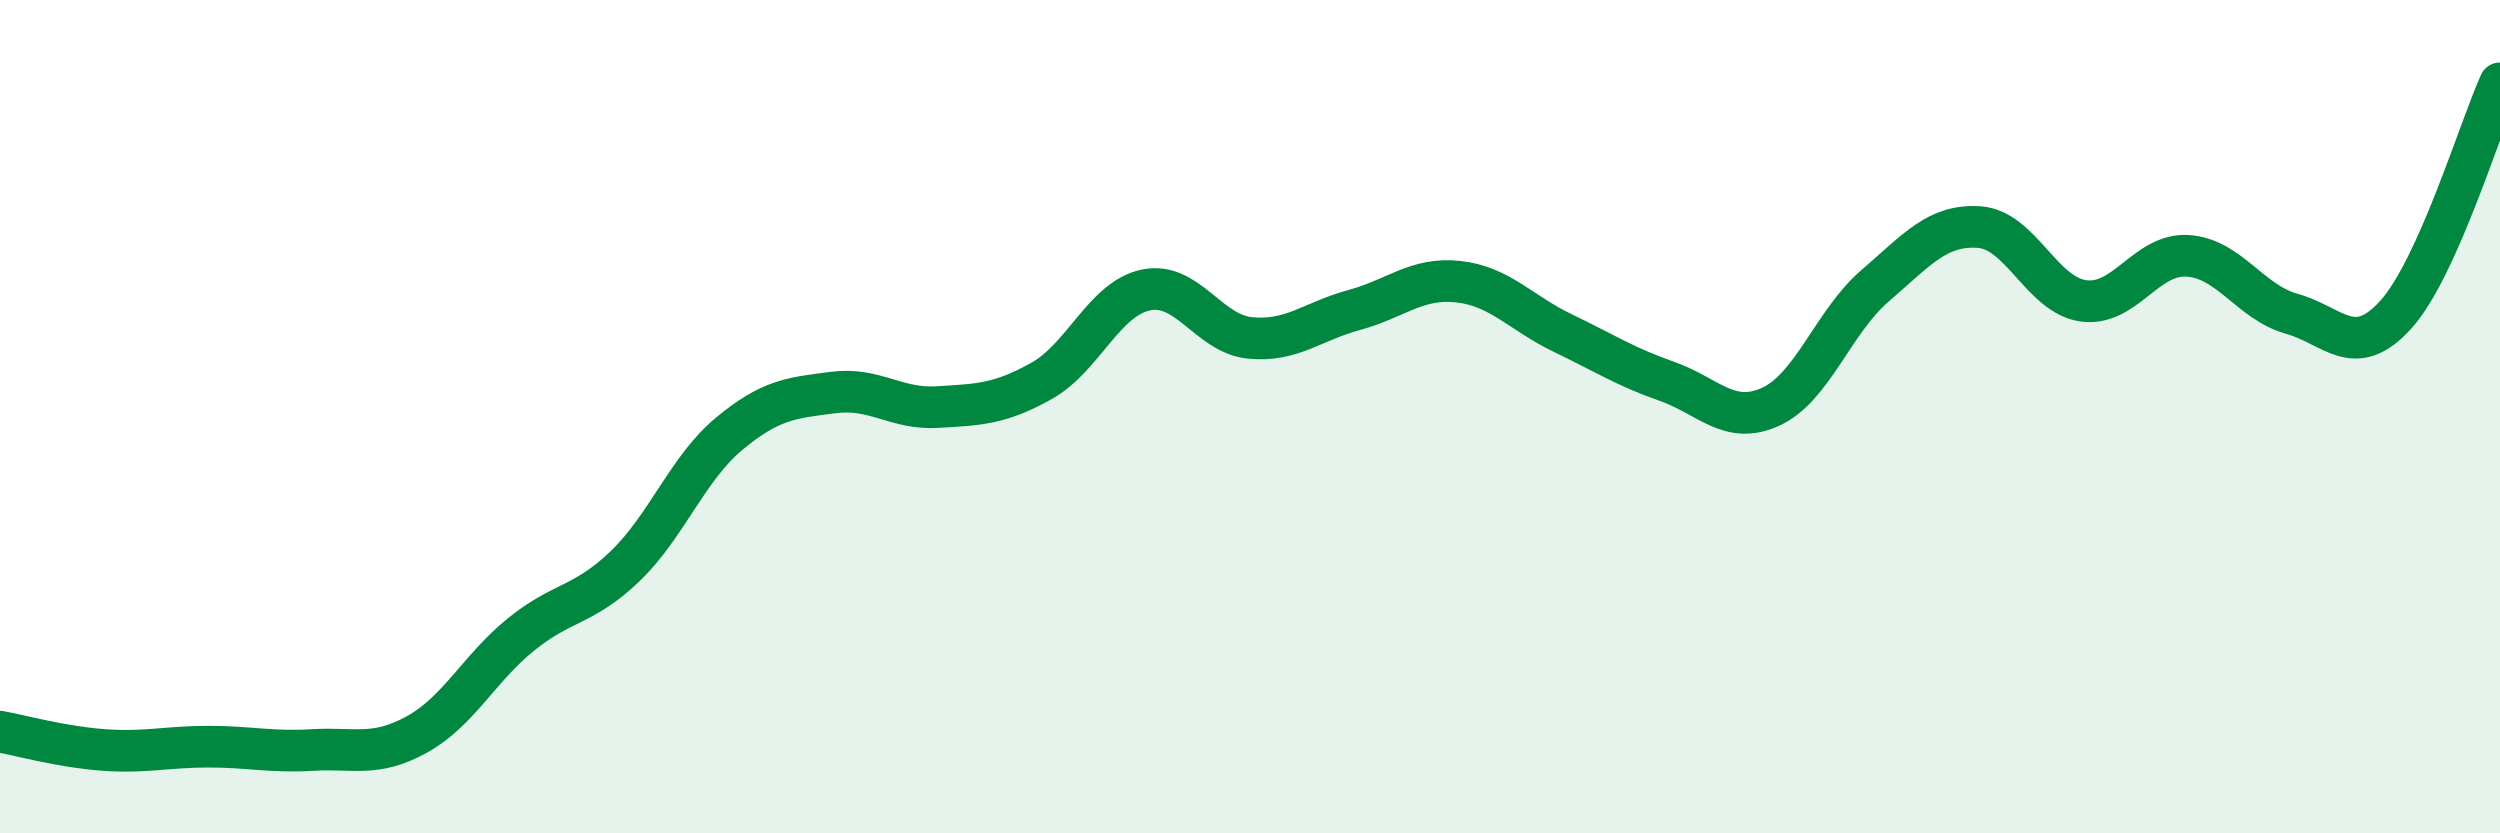 
    <svg width="60" height="20" viewBox="0 0 60 20" xmlns="http://www.w3.org/2000/svg">
      <path
        d="M 0,17.56 C 0.5,17.65 1.5,17.93 2.5,18 C 3.5,18.07 4,17.92 5,17.92 C 6,17.92 6.5,18.06 7.5,18 C 8.5,17.94 9,18.18 10,17.63 C 11,17.08 11.5,16.04 12.5,15.23 C 13.5,14.42 14,14.55 15,13.59 C 16,12.63 16.5,11.24 17.5,10.41 C 18.5,9.58 19,9.55 20,9.42 C 21,9.29 21.5,9.83 22.5,9.77 C 23.5,9.71 24,9.7 25,9.14 C 26,8.58 26.5,7.17 27.5,6.96 C 28.5,6.75 29,8.01 30,8.11 C 31,8.21 31.5,7.71 32.5,7.44 C 33.5,7.17 34,6.65 35,6.76 C 36,6.87 36.5,7.51 37.5,7.99 C 38.5,8.47 39,8.8 40,9.15 C 41,9.5 41.5,10.22 42.5,9.76 C 43.5,9.3 44,7.72 45,6.86 C 46,6 46.5,5.38 47.5,5.45 C 48.5,5.52 49,7.08 50,7.22 C 51,7.36 51.5,6.08 52.5,6.14 C 53.5,6.2 54,7.25 55,7.53 C 56,7.81 56.5,8.66 57.5,7.55 C 58.5,6.44 59.5,3.11 60,2L60 20L0 20Z"
        fill="#008740"
        opacity="0.1"
        stroke-linecap="round"
        stroke-linejoin="round"
      />
      <path
        d="M 0,17.56 C 0.5,17.65 1.5,17.93 2.5,18 C 3.5,18.07 4,17.92 5,17.92 C 6,17.92 6.5,18.06 7.5,18 C 8.5,17.94 9,18.18 10,17.63 C 11,17.08 11.5,16.04 12.5,15.23 C 13.5,14.42 14,14.55 15,13.59 C 16,12.63 16.5,11.24 17.5,10.41 C 18.5,9.58 19,9.55 20,9.42 C 21,9.29 21.5,9.83 22.5,9.77 C 23.5,9.71 24,9.7 25,9.14 C 26,8.58 26.5,7.17 27.5,6.96 C 28.5,6.75 29,8.01 30,8.11 C 31,8.21 31.5,7.71 32.5,7.44 C 33.5,7.17 34,6.65 35,6.76 C 36,6.87 36.5,7.51 37.5,7.99 C 38.5,8.47 39,8.8 40,9.15 C 41,9.5 41.5,10.22 42.5,9.76 C 43.5,9.3 44,7.72 45,6.86 C 46,6 46.5,5.38 47.5,5.45 C 48.5,5.52 49,7.08 50,7.22 C 51,7.36 51.5,6.08 52.5,6.14 C 53.5,6.2 54,7.25 55,7.53 C 56,7.81 56.5,8.66 57.5,7.55 C 58.5,6.44 59.5,3.11 60,2"
        stroke="#008740"
        stroke-width="1"
        fill="none"
        stroke-linecap="round"
        stroke-linejoin="round"
      />
    </svg>
  